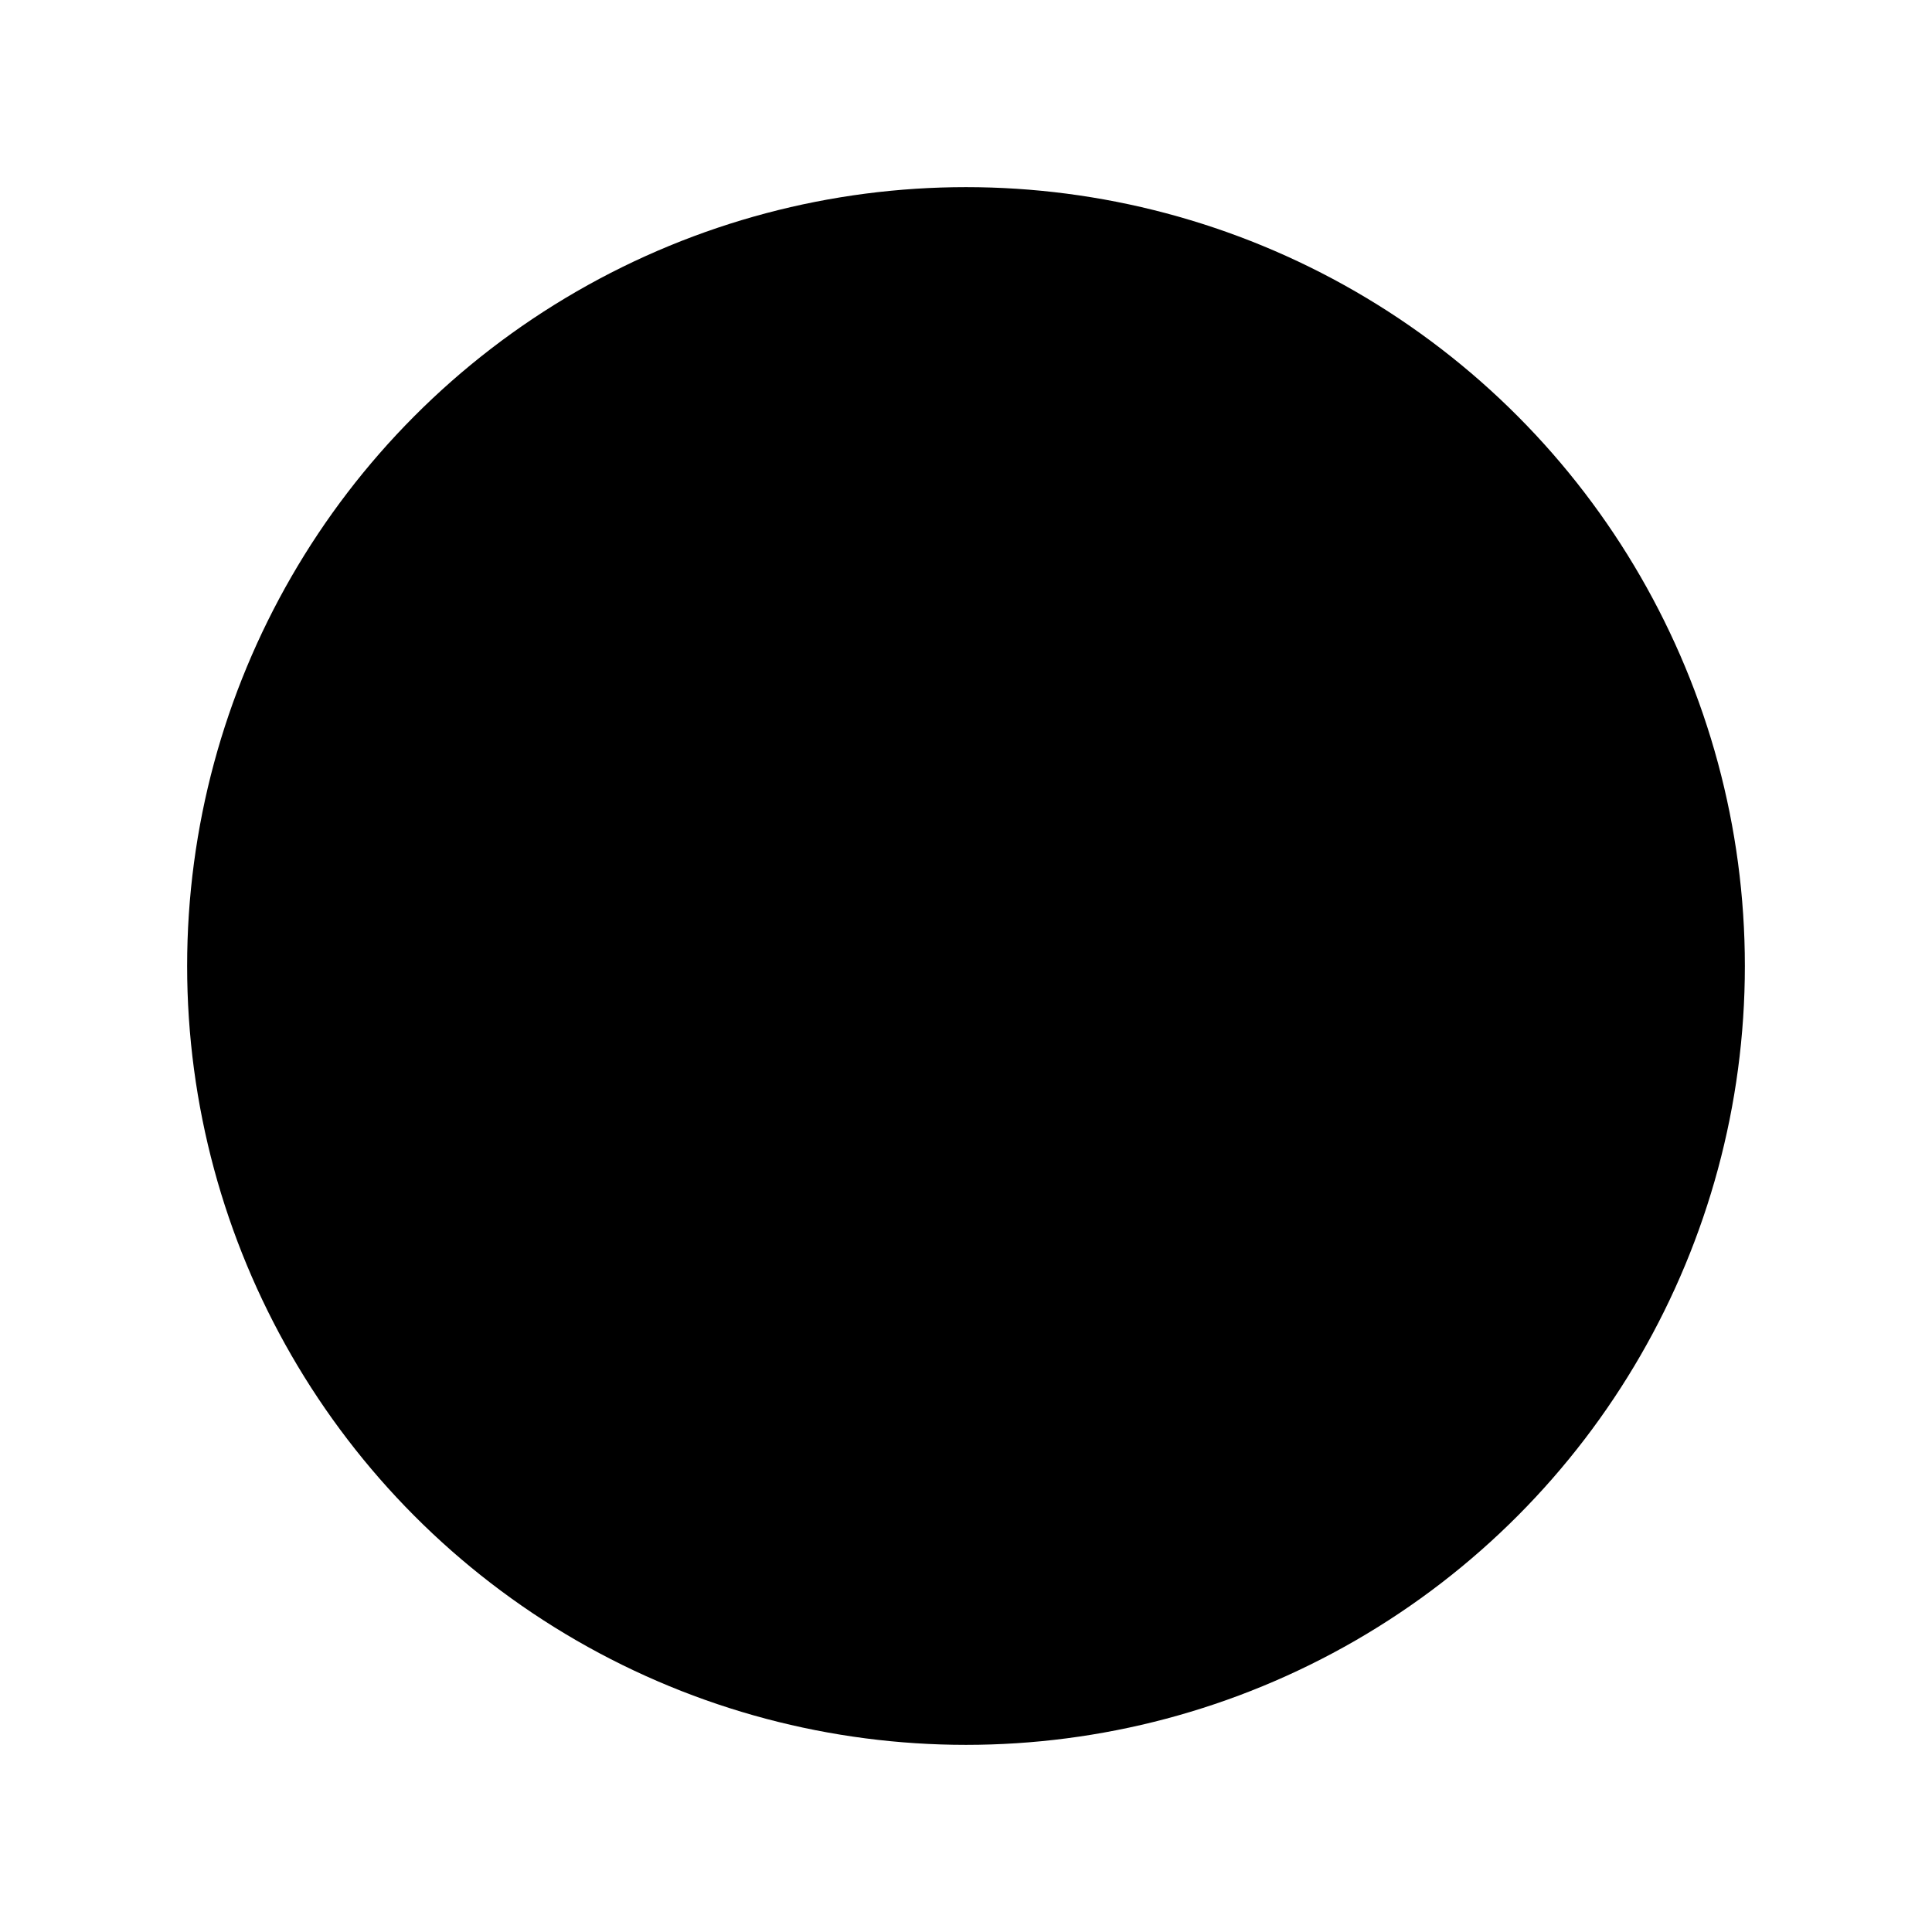 <svg xmlns="http://www.w3.org/2000/svg" id="Capa_8" data-name="Capa 8" viewBox="0 0 640 640"><defs/><circle class="cls-1" cx="320" cy="320" r="258.01"/><path class="cls-2" d="M429.82,484.44a10.58,10.58,0,0,1-5.28-1.41L371.2,452.21C344,471.46,302.58,473.86,300.7,474h-.58c-77.35-.19-140.15-50.18-140-111.44.08-30.2,15.09-58.37,42.28-79.34,26.29-20.26,61-31.41,97.82-31.41.31,0,.61,0,.91,0,1.88.08,46.35,2.48,76.76,32.79l.34.34q1,1,2.07,2a10.57,10.57,0,0,1-14.55,15.33c-.83-.79-1.64-1.59-2.45-2.4l-.34-.33c-23.62-23.55-59.68-26.45-62.63-26.65h-.11c-32.17,0-62.31,9.59-84.91,27-21.9,16.89-34,39.14-34.05,62.65-.12,49.52,53,89.95,118.58,90.25,3.53-.23,43.22-3.27,63.42-21.25a10.58,10.58,0,0,1,12.32-1.25l44.21,25.54.85-28a10.57,10.57,0,0,1,21.13.64l-1.38,45.67a10.55,10.55,0,0,1-10.57,10.24Z"/><path class="cls-3" d="M453.1,325a10.56,10.56,0,0,1-8.21-17.22c10.44-12.89,13.81-22.8,13.85-40.8.12-49.51-53.06-90-118.6-90.25-3.34.21-40.5,3.11-64.09,27.65A10.57,10.57,0,1,1,260.8,189.7c30.37-31.58,76.6-34,78.55-34.13.2,0,.45,0,.65,0,77.25.21,140,50.21,139.88,111.44-.06,22.77-5.09,37.42-18.56,54.06A10.57,10.57,0,0,1,453.1,325Z"/><path class="cls-3" d="M216.14,387.58a10.58,10.58,0,0,1-10.56-10.92L207,334.81a10.57,10.57,0,0,1,21.13.69l-.75,22.95,43.28-24.72a10.57,10.57,0,0,1,12.31,1.32c20.1,18.08,59.77,21.31,63.32,21.57,1.9,0,3.68,0,5.35,0,13,.09,18.32.13,29.94-3.45a10.57,10.57,0,0,1,6.23,20.2c-14.74,4.55-22.87,4.47-36.33,4.39l-5.58,0h-.58c-1.89-.11-43.26-2.72-70.4-22.1l-53.48,30.55A10.58,10.58,0,0,1,216.14,387.58Z"/><circle class="cls-2" cx="261.7" cy="205.6" r="19.03"/><circle class="cls-3" cx="430.9" cy="407.72" r="19.03"/><path class="cls-4" d="M419.63,361.38h-.06a23.11,23.11,0,0,1,.06-46.21h.06a23.1,23.1,0,0,1,23,23.16h0A23.13,23.13,0,0,1,419.63,361.38Zm0-31.11a8,8,0,1,0,8,8,8,8,0,0,0-8-8Zm15.55,8h0Z"/></svg>